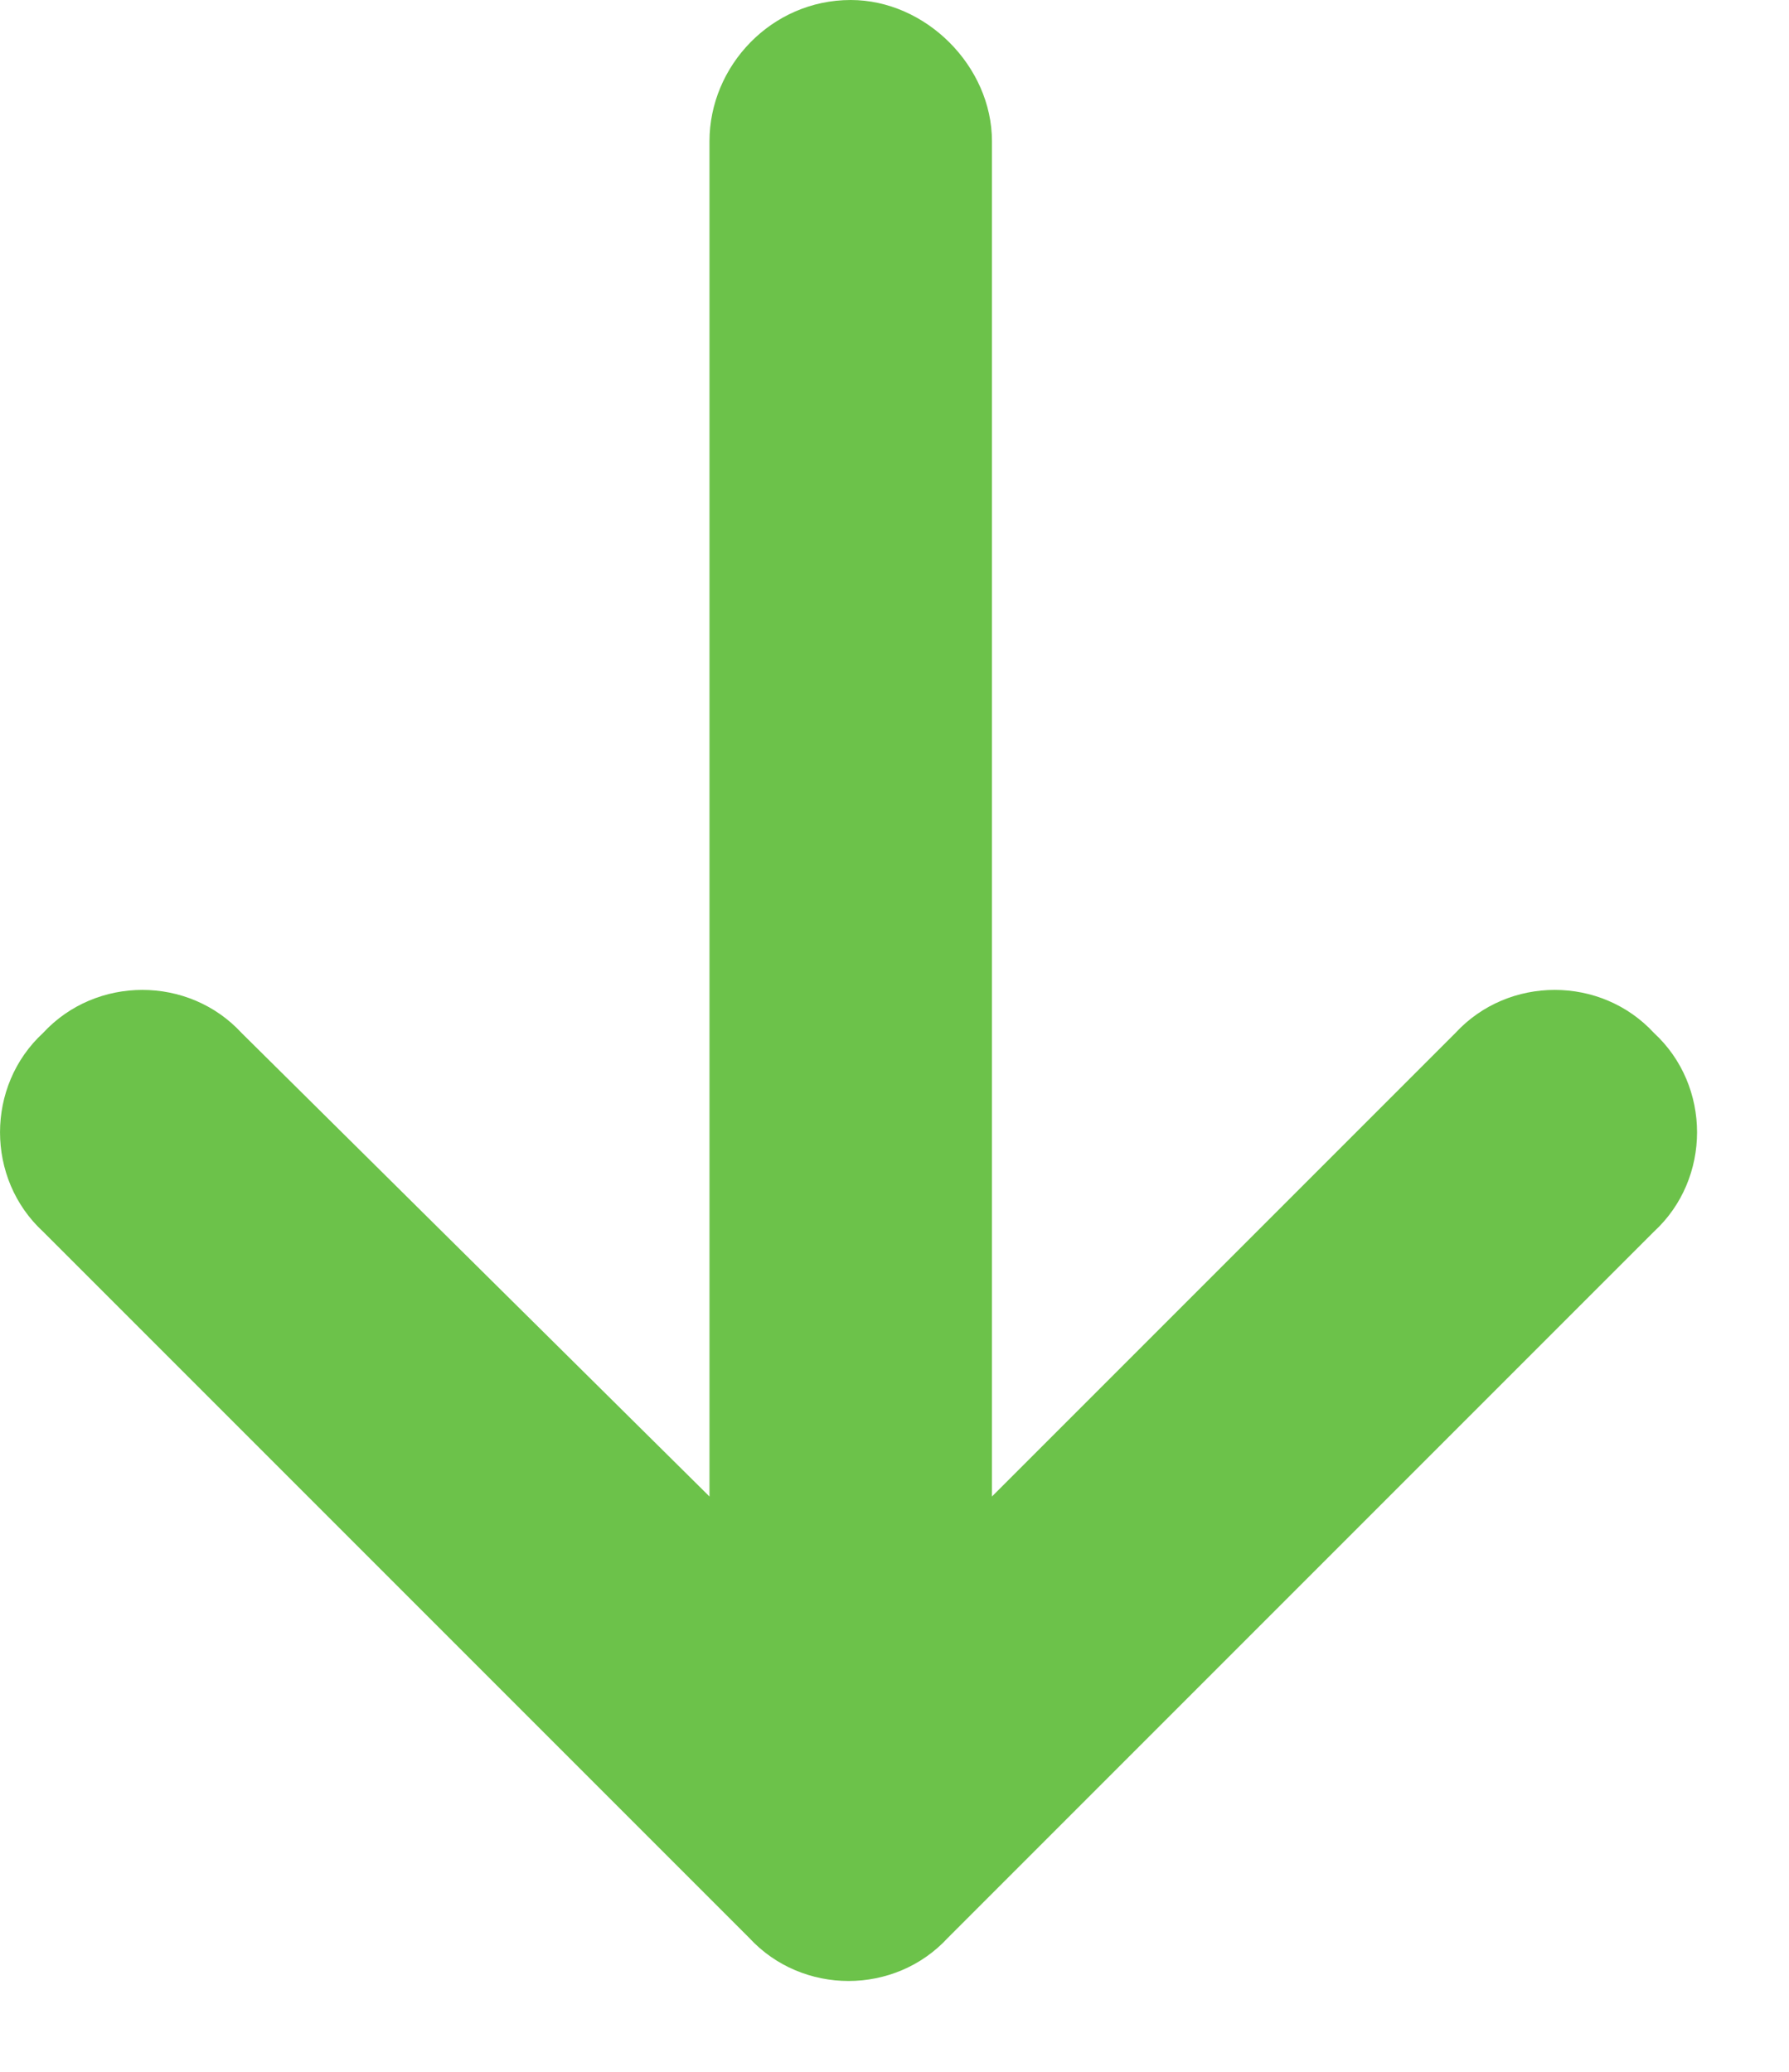 <?xml version="1.0" encoding="UTF-8"?> <svg xmlns="http://www.w3.org/2000/svg" width="19" height="22" viewBox="0 0 19 22" fill="none"><path d="M7.957 20.578C8.52 21.188 9.504 21.188 10.066 20.578L17.566 13.078C18.176 12.516 18.176 11.531 17.566 10.969C17.004 10.359 16.02 10.359 15.457 10.969L10.535 15.891V1.5C10.535 0.703 9.832 0 9.035 0C8.191 0 7.535 0.703 7.535 1.5V15.891L2.566 10.969C2.004 10.359 1.02 10.359 0.457 10.969C-0.152 11.531 -0.152 12.516 0.457 13.078L7.957 20.578Z" fill="#6CC24A"></path></svg> 